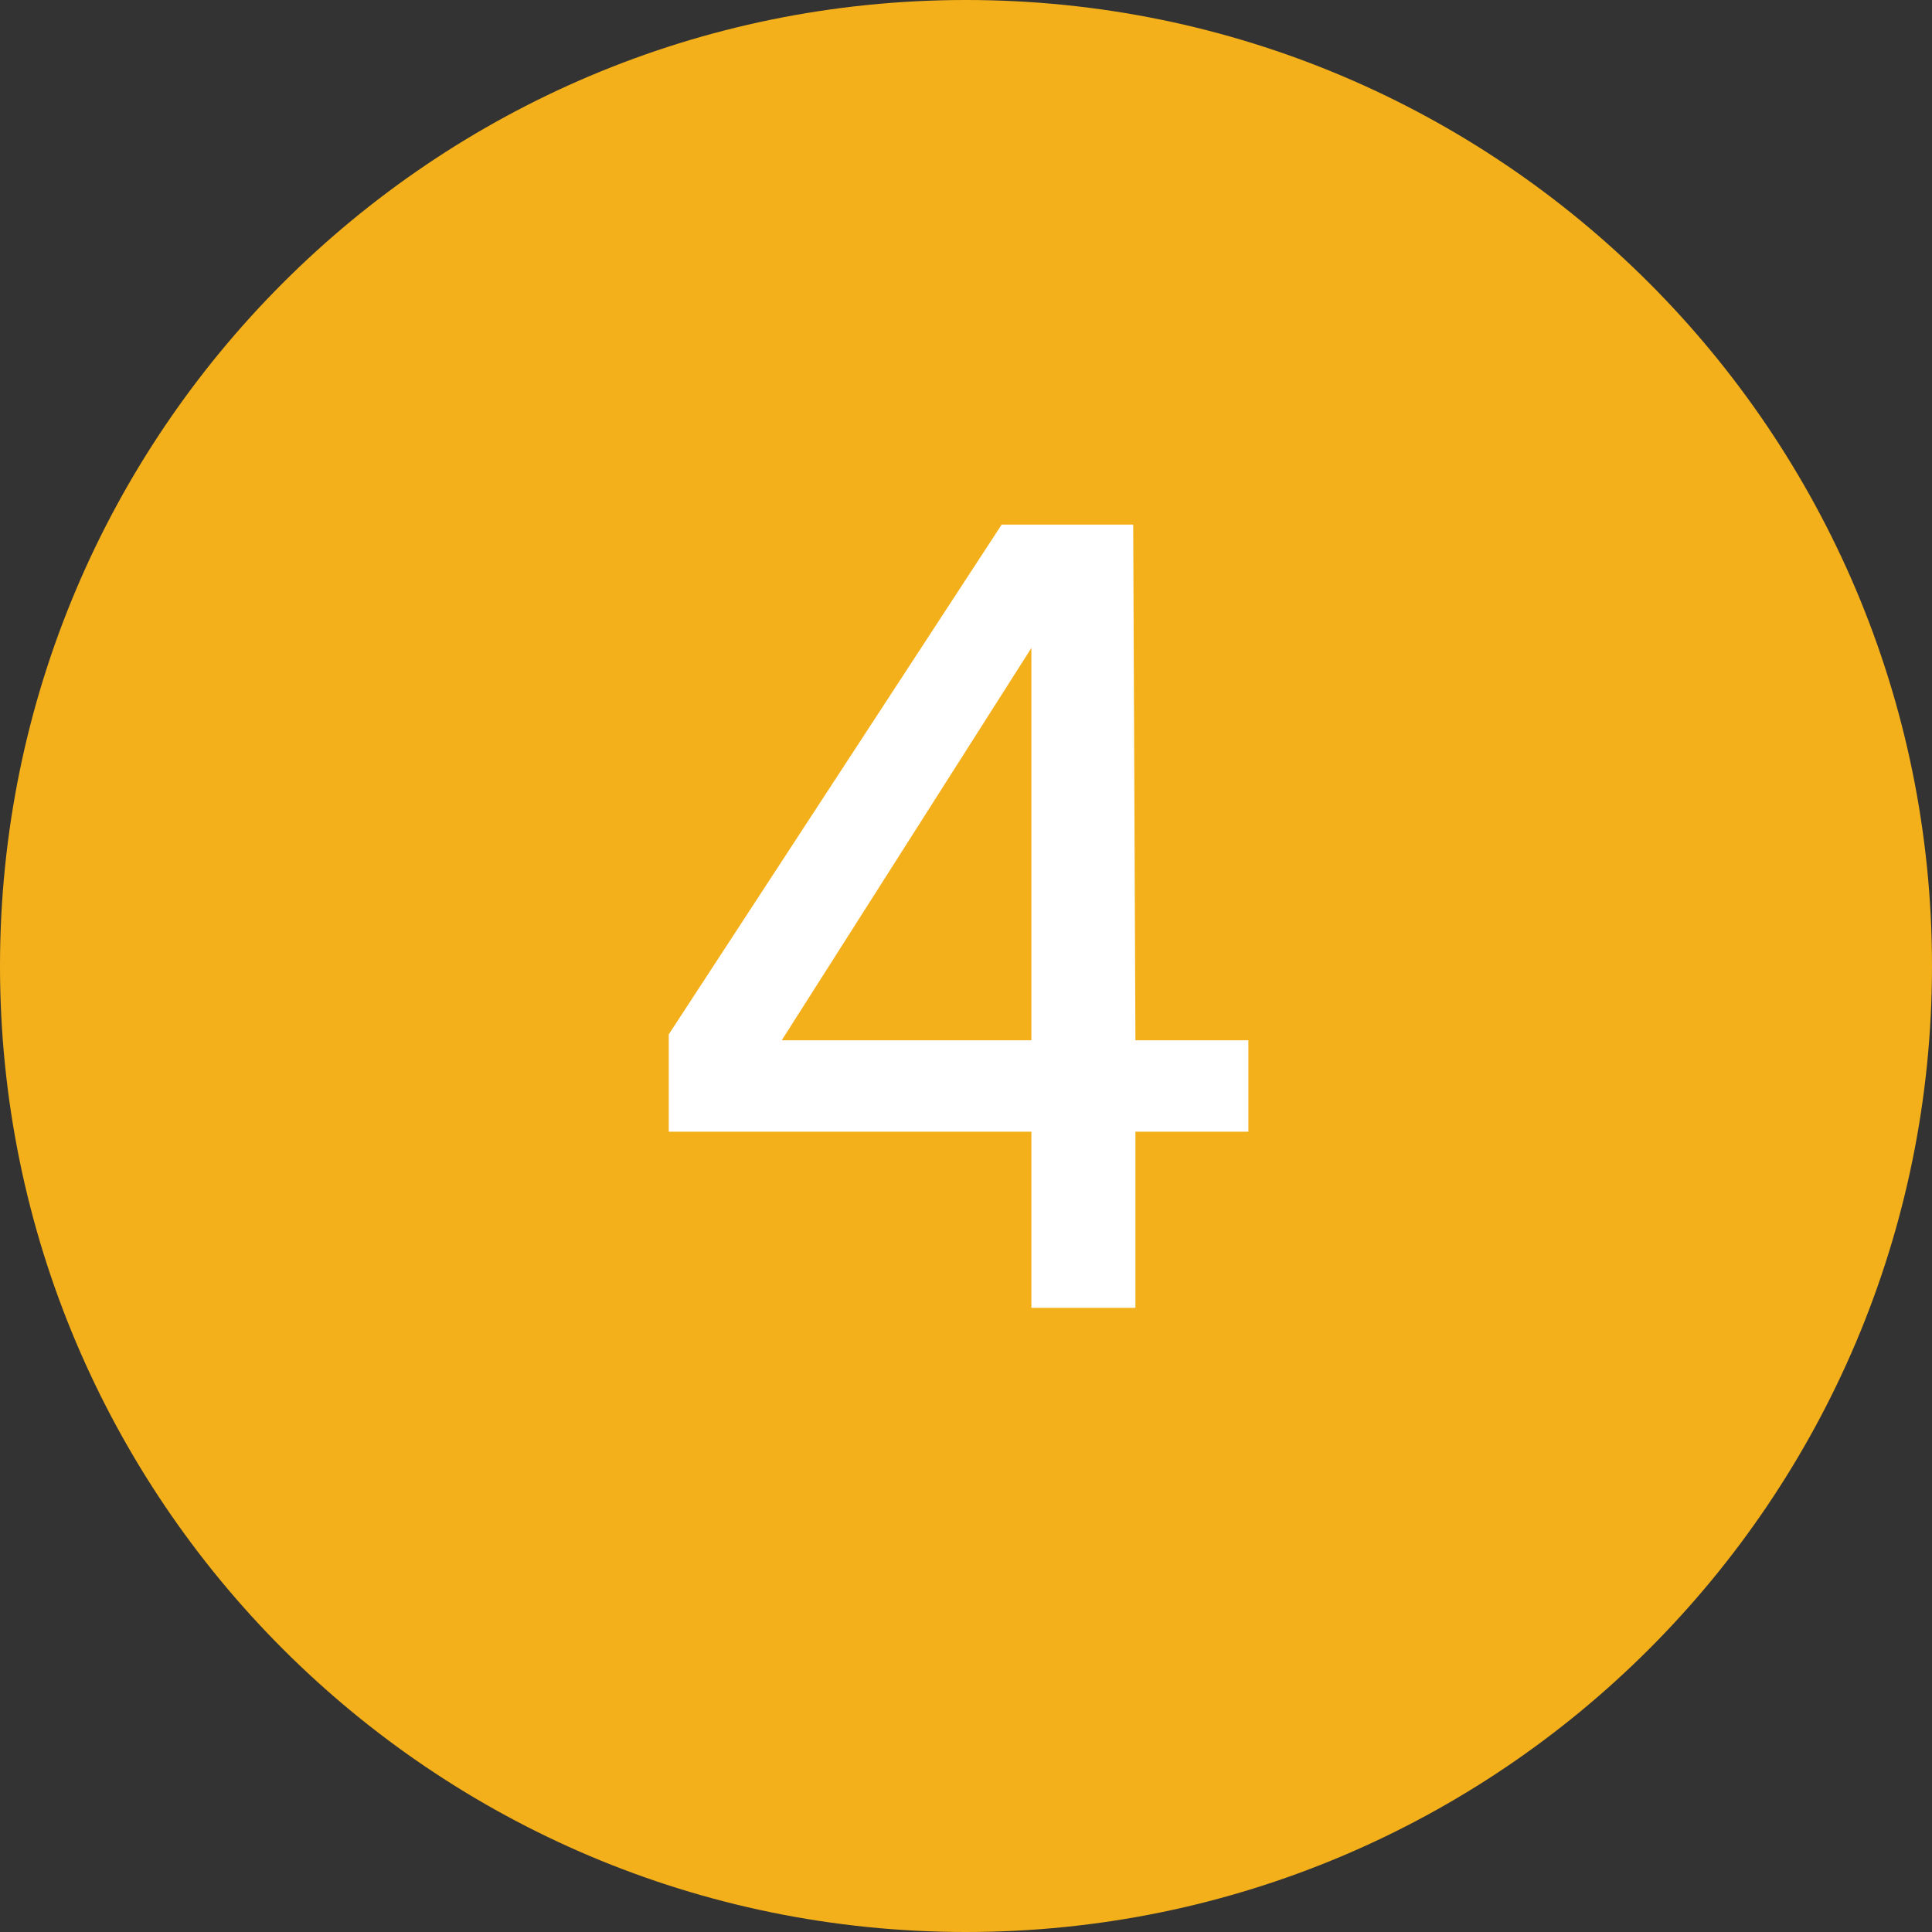 <svg enable-background="new 0 0 26 26" viewBox="0 0 26 26" xmlns="http://www.w3.org/2000/svg"><rect x="0" y="0" width="26" height="26" fill="#333333" stroke="none"/><path d="m26 13c0 7.18-5.82 13-13 13s-13-5.82-13-13 5.82-13 13-13 13 5.82 13 13" fill="#f3b01b"/><path d="m15.28 14h1.52v1.23h-1.52v2.37h-1.4v-2.37h-4.88v-1.31l4.48-6.86h1.77zm-1.4-5.28-3.36 5.28h3.36z" fill="#fff"/></svg>
